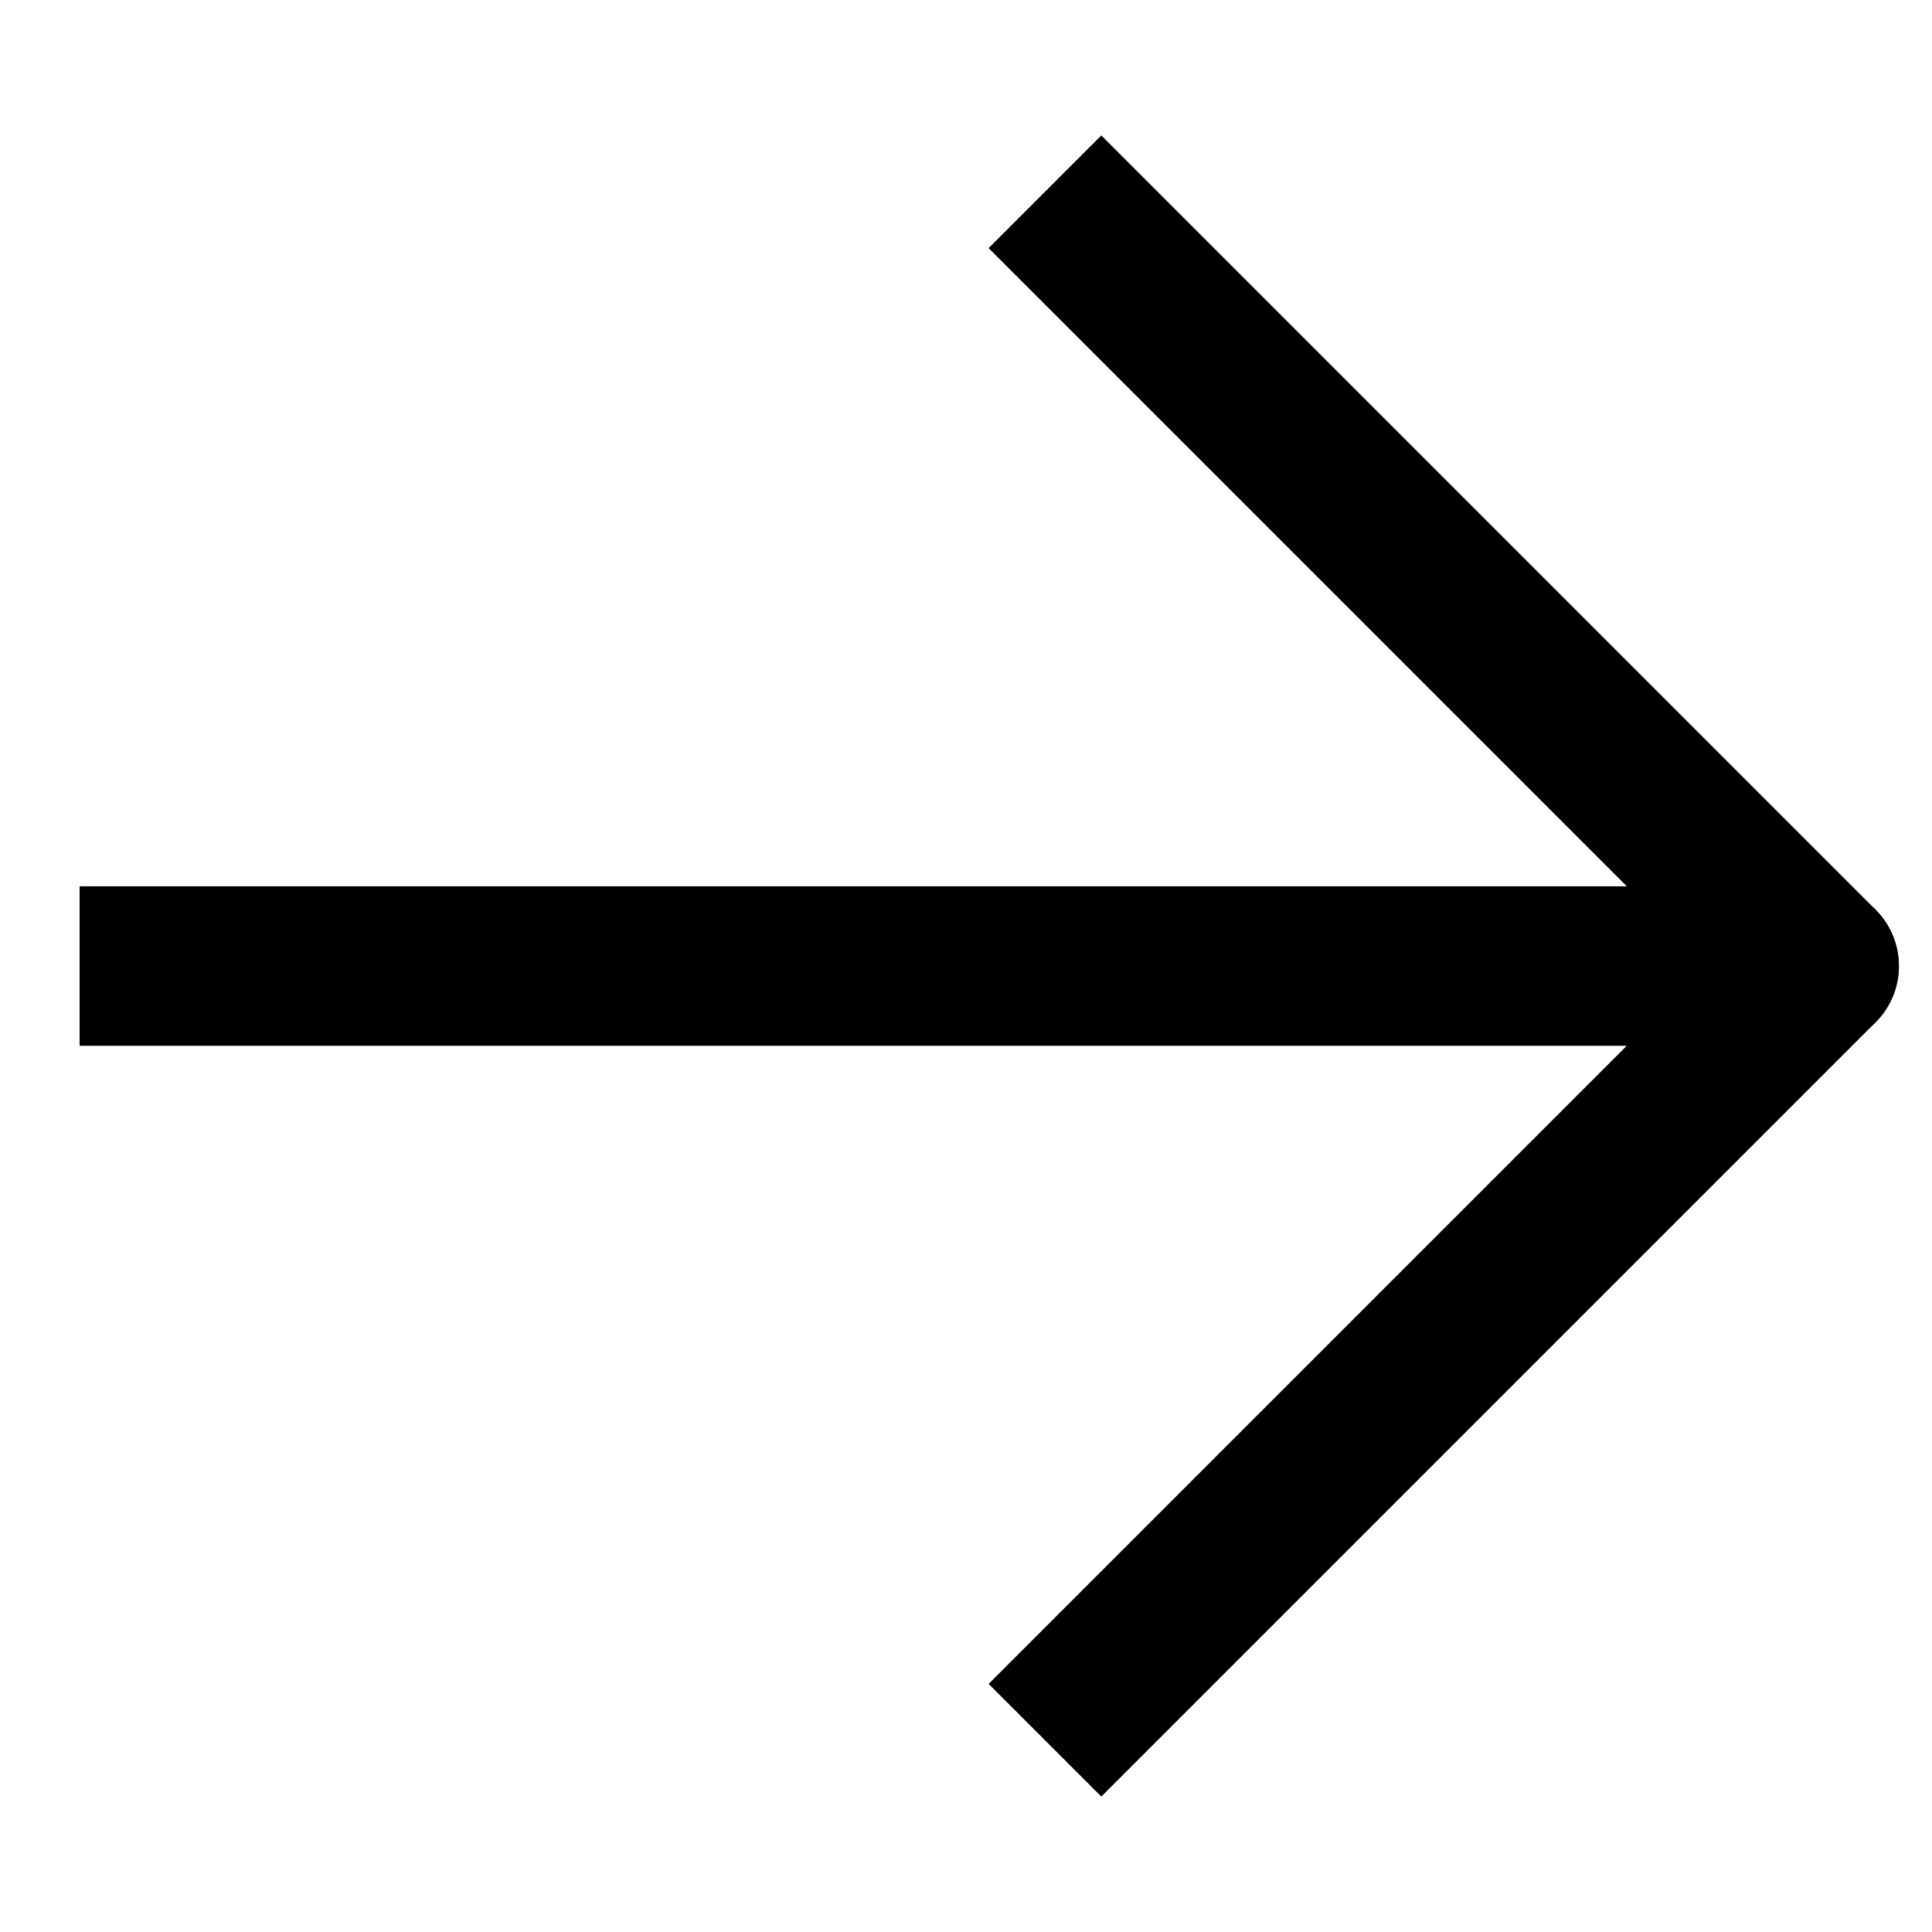 <svg xmlns="http://www.w3.org/2000/svg" width="12.124" height="12.124" viewBox="0 0 12.124 12.124">
  <g id="Group_51" data-name="Group 51" transform="translate(-604.261 -1474.015) rotate(45)">
    <path id="Path_15" data-name="Path 15" d="M5455.051,4112.223h6.871l-7.719,7.719" transform="translate(-3980 -3501)" fill="none" stroke="#000" stroke-linejoin="round" stroke-width="1"/>
    <path id="Path_16" data-name="Path 16" d="M.848,7.719H7.719L0,0" transform="translate(1474.203 618.942) rotate(-90)" fill="none" stroke="#000" stroke-linejoin="round" stroke-width="1"/>
  </g>
</svg>
